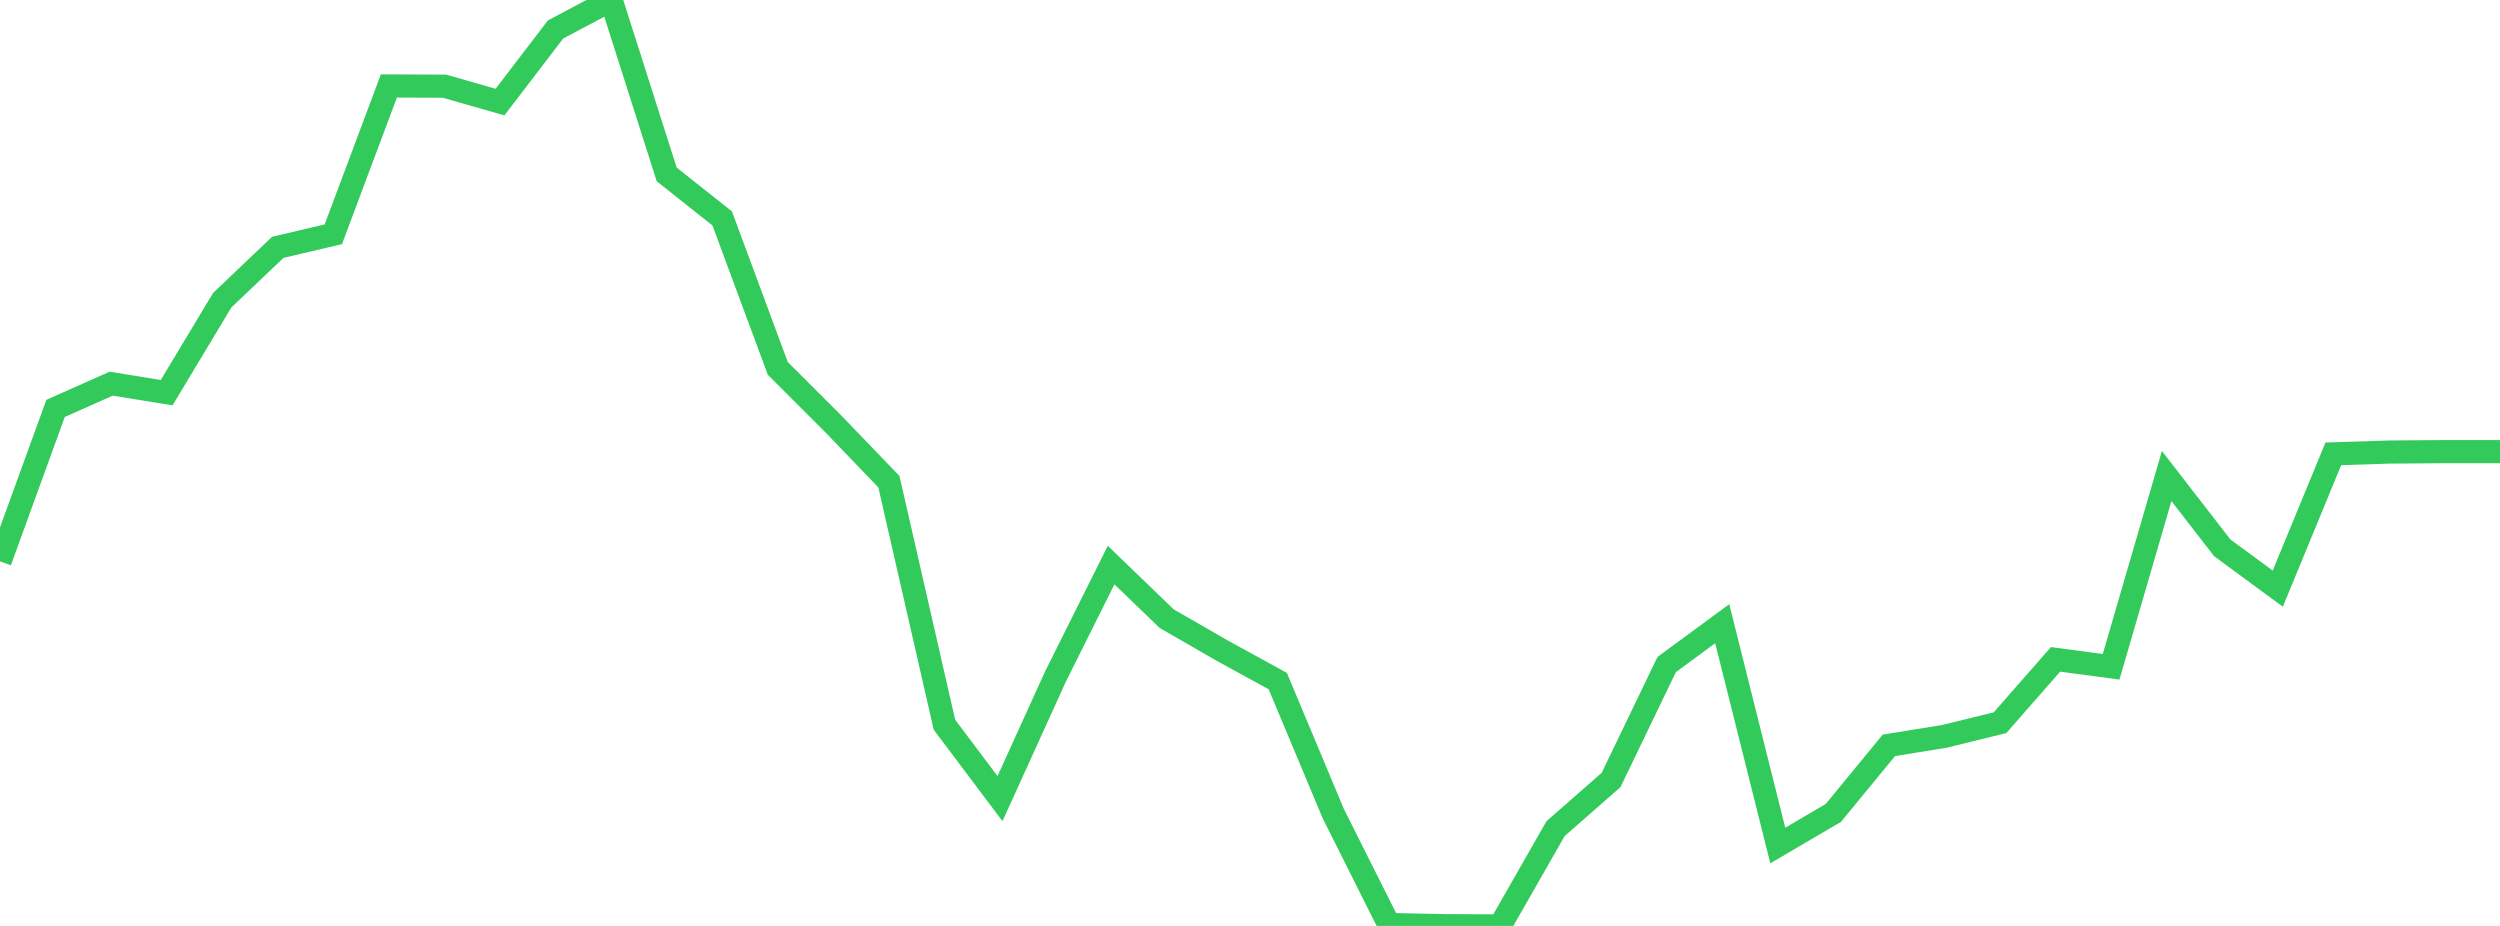 <?xml version="1.0" standalone="no"?>
<!DOCTYPE svg PUBLIC "-//W3C//DTD SVG 1.1//EN" "http://www.w3.org/Graphics/SVG/1.1/DTD/svg11.dtd">

<svg width="135" height="50" viewBox="0 0 135 50" preserveAspectRatio="none" 
  xmlns="http://www.w3.org/2000/svg"
  xmlns:xlink="http://www.w3.org/1999/xlink">


<polyline points="0.0, 30.313 3.0, 22.055 6.0, 20.719 9.0, 21.204 12.0, 16.211 15.0, 13.356 18.0, 12.651 21.0, 4.641 24.0, 4.654 27.0, 5.513 30.0, 1.59 33.0, 0.0 36.0, 9.416 39, 11.797 42.0, 19.893 45.0, 22.891 48.0, 26.01 51.0, 39.136 54.0, 43.126 57.0, 36.525 60.0, 30.514 63.0, 33.408 66.0, 35.134 69.0, 36.779 72.0, 43.942 75.0, 49.925 78, 49.986 81.0, 50.0 84.0, 44.747 87.0, 42.116 90.0, 35.886 93.0, 33.68 96.0, 45.658 99.0, 43.898 102.0, 40.248 105.0, 39.763 108.0, 39.027 111.0, 35.605 114.0, 36.007 117.0, 25.706 120.0, 29.581 123.0, 31.787 126.0, 24.507 129.0, 24.411 132.0, 24.388 135.0, 24.388" fill="none" stroke="#32ca5b" stroke-width="1.25"/>

</svg>